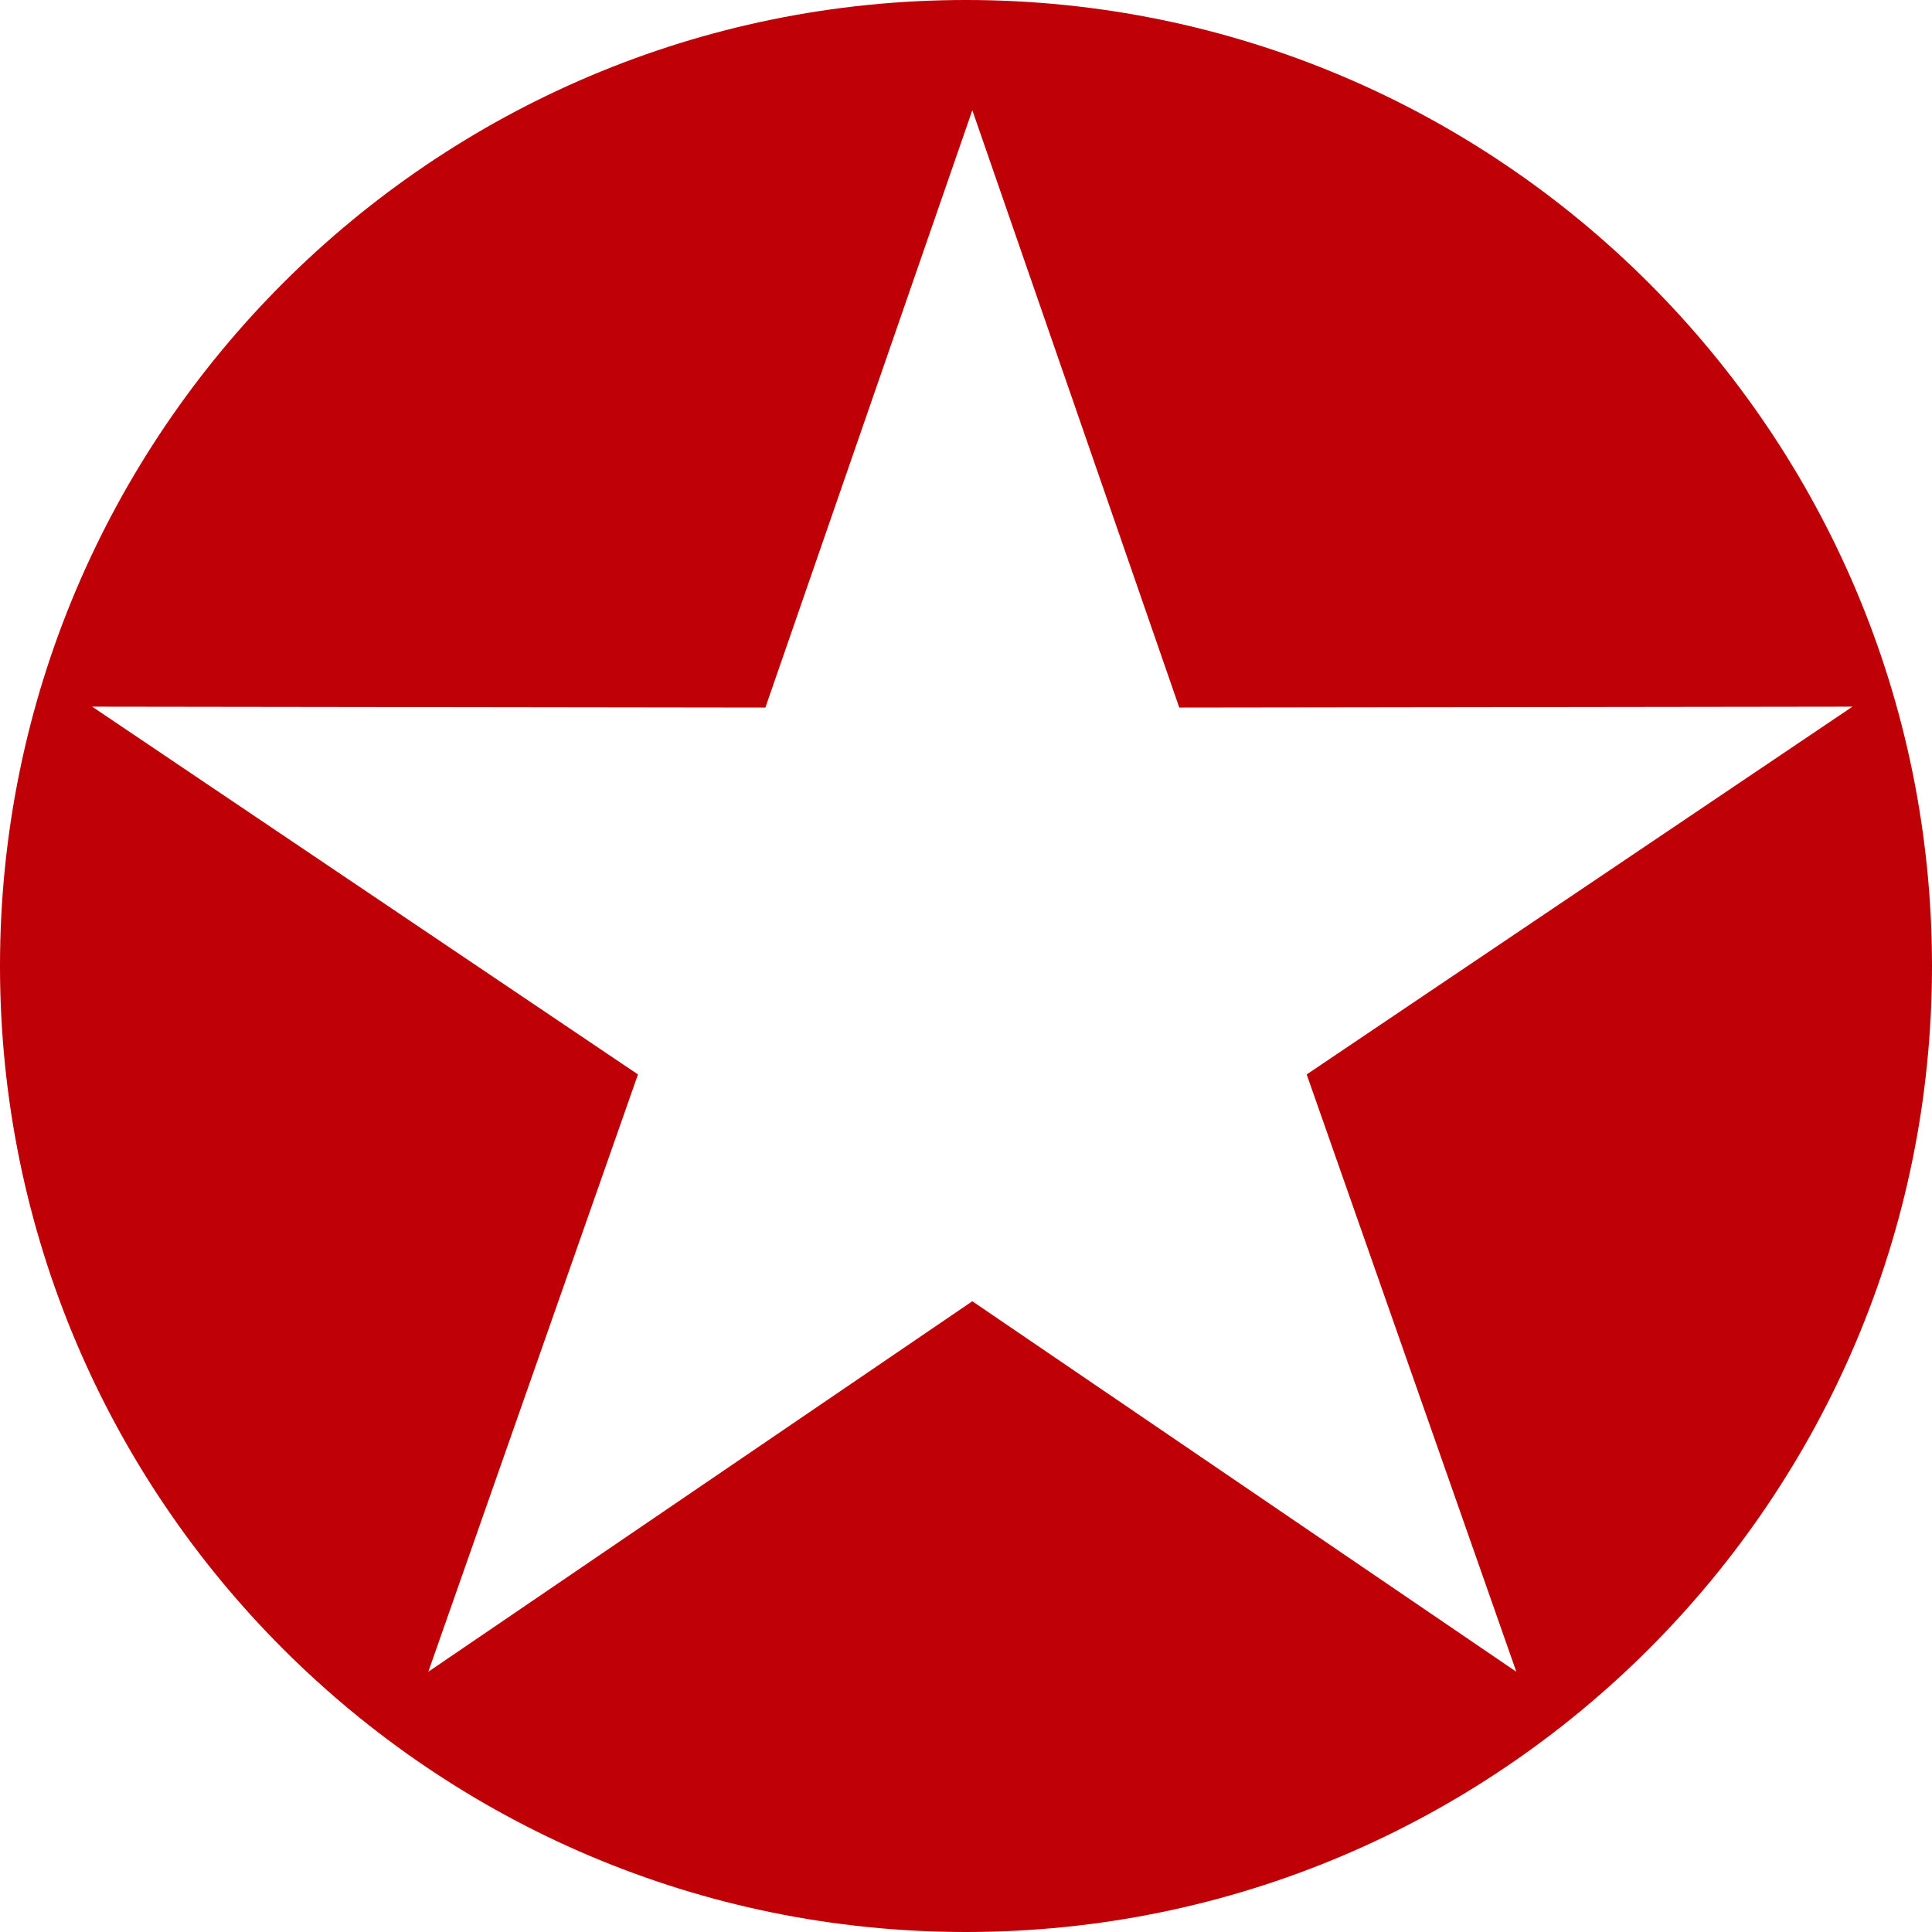 <svg xmlns="http://www.w3.org/2000/svg" xmlns:xlink="http://www.w3.org/1999/xlink" xml:space="preserve" width="100px" height="100px" style="shape-rendering:geometricPrecision; text-rendering:geometricPrecision; image-rendering:optimizeQuality; fill-rule:evenodd; clip-rule:evenodd" viewBox="0 0 21.38 21.38"> <defs> <style type="text/css"> <![CDATA[ .fil0 {fill:#BF0006} ]]> </style> </defs> <g id="Layer_x0020_1">  <path class="fil0" d="M10.69 0c-5.9,0 -10.69,4.79 -10.69,10.69 0,5.9 4.79,10.69 10.69,10.69 5.9,0 10.69,-4.79 10.69,-10.69 0,-5.9 -4.79,-10.69 -10.69,-10.69zm0.07 1.22l-2.29 6.61 -7.45 -0.01 6.04 4.07 -2.32 6.61 6.02 -4.1 6.02 4.1 -2.32 -6.61 6.04 -4.07 -7.45 0.01 -2.29 -6.61z"></path> </g> </svg>